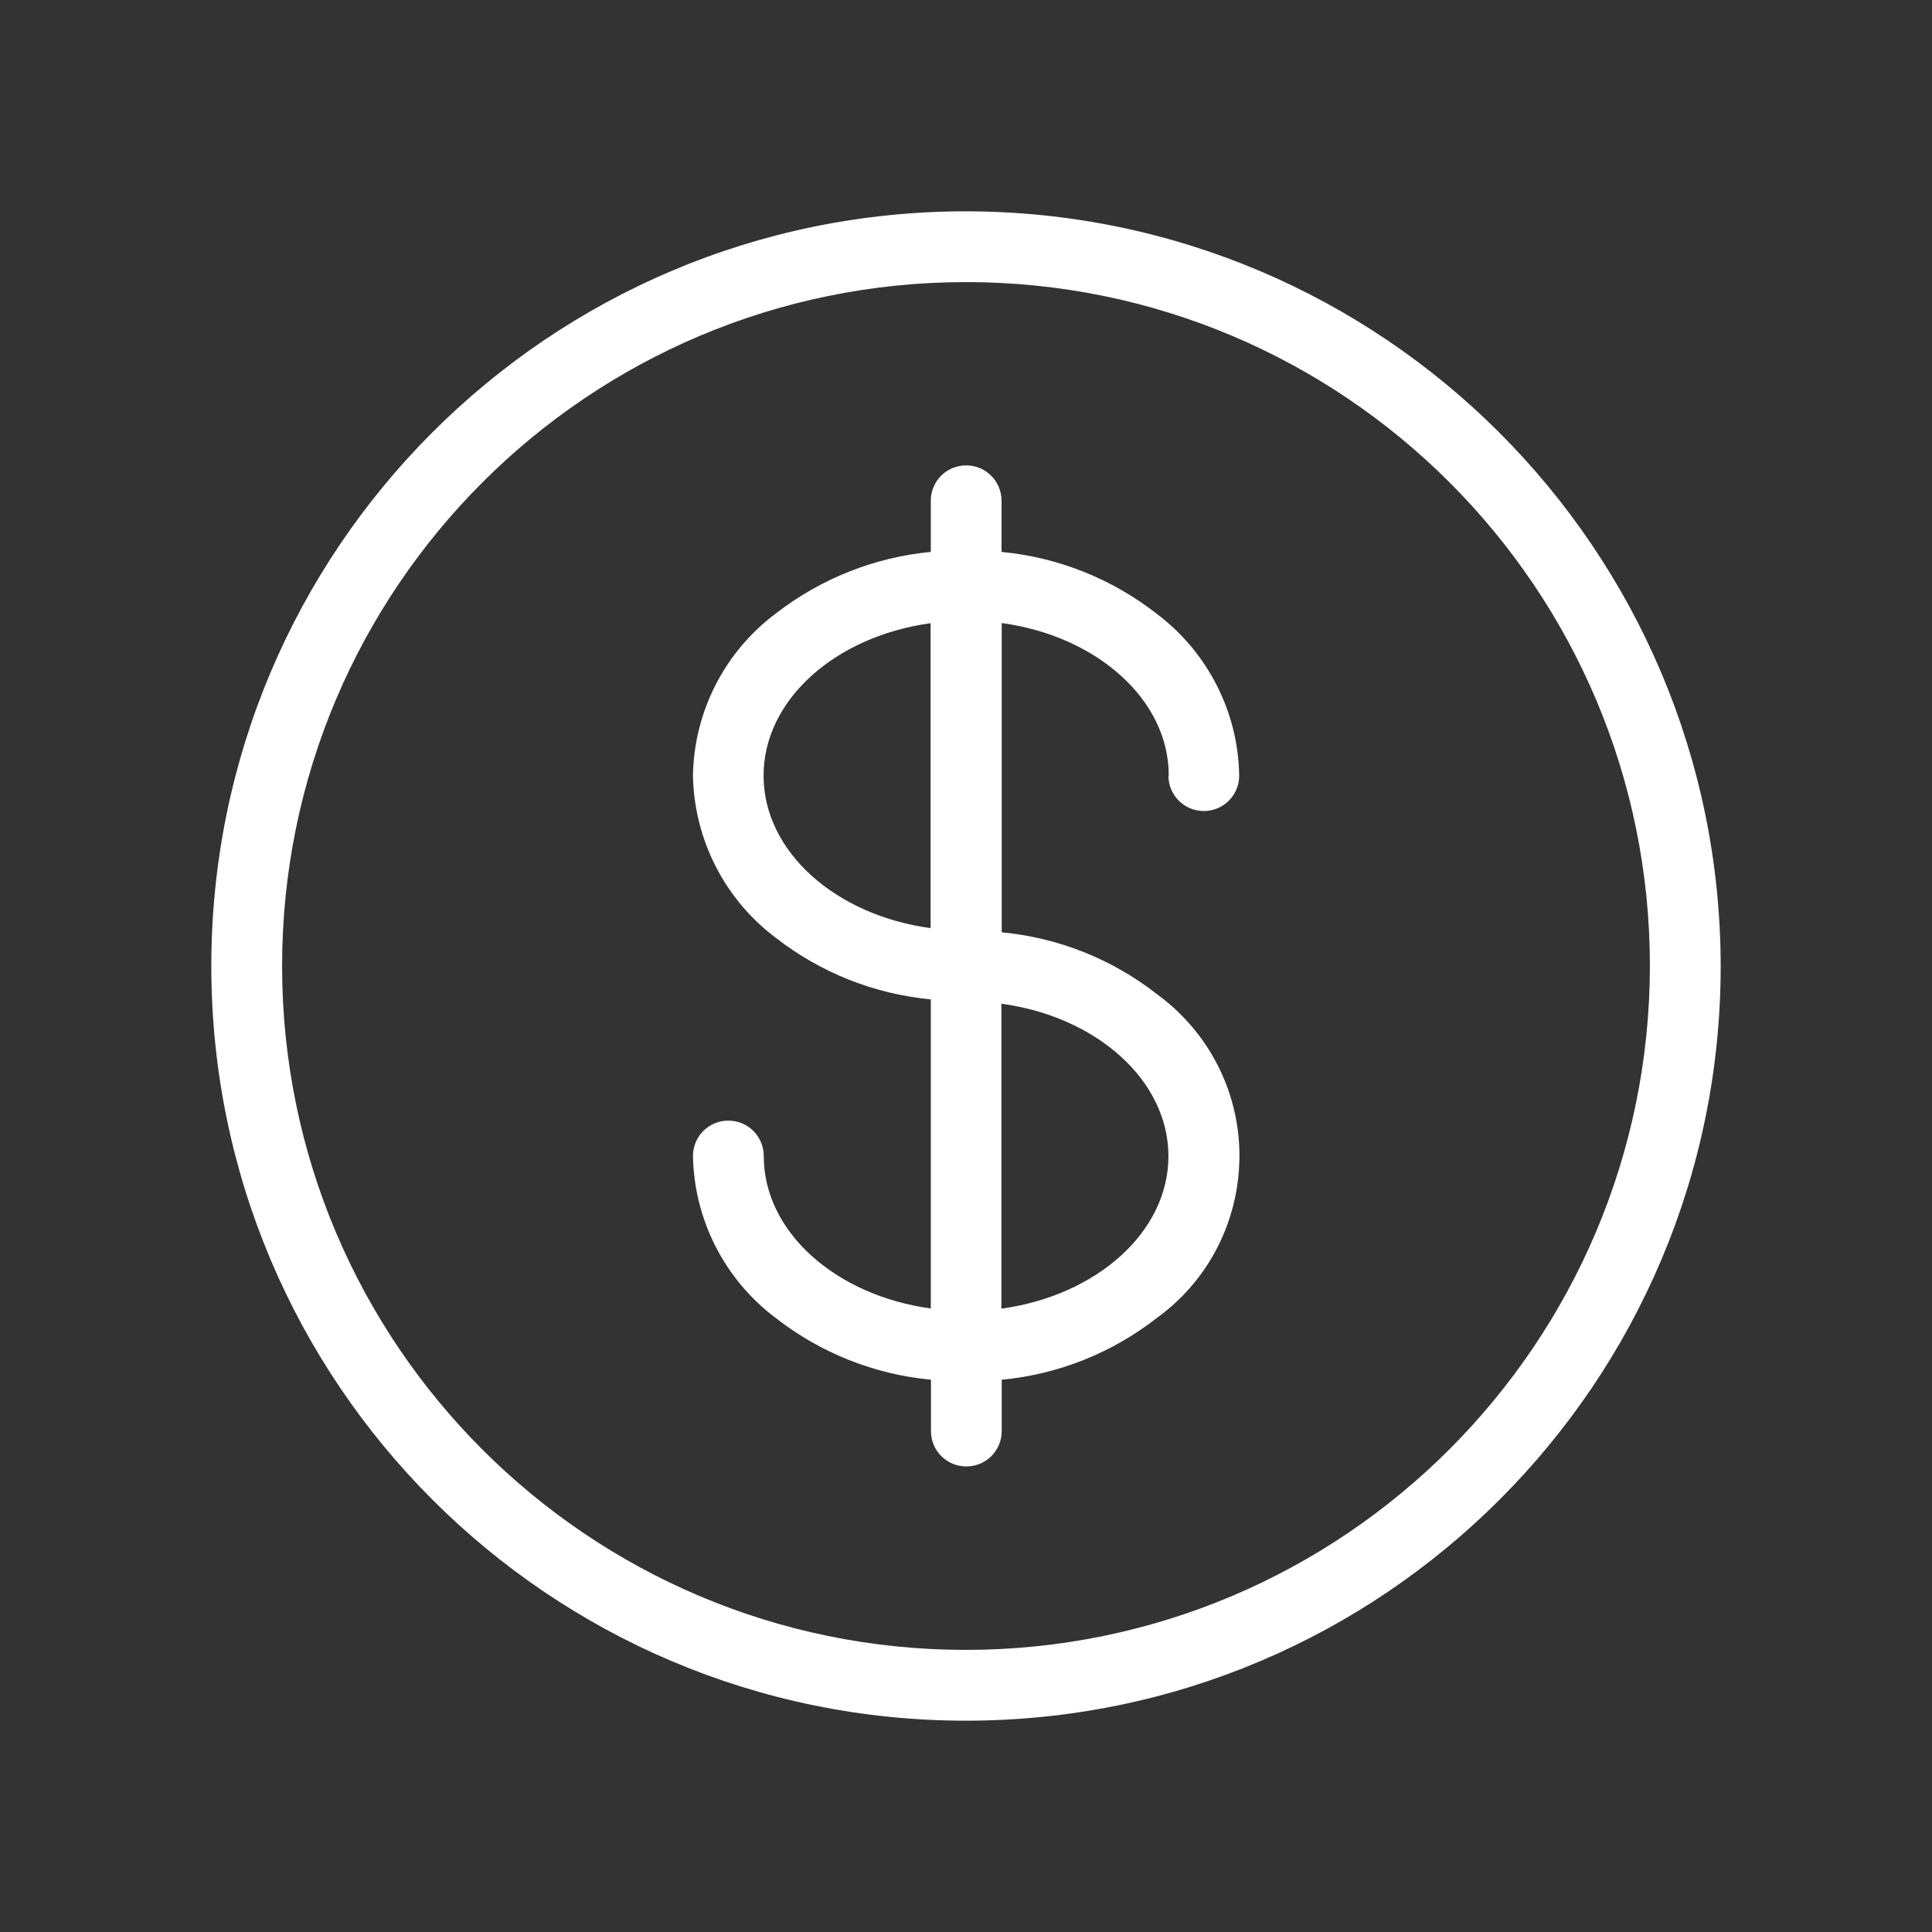 <svg width="80" height="80" viewBox="0 0 80 80" fill="none" xmlns="http://www.w3.org/2000/svg">
<rect x="0" y="0" width="80" height="80" fill="#333333" stroke="none"/>
<g clip-path="url(#clip0_159_329)">
<path fill-rule="evenodd" clip-rule="evenodd" d="M40 68.319C24.361 68.319 11.681 55.639 11.681 40C11.681 24.361 24.361 11.681 40 11.681C55.639 11.681 68.319 24.361 68.319 40C68.299 55.632 55.632 68.306 40 68.319ZM40 8.75C22.743 8.75 8.75 22.743 8.75 40C8.75 57.257 22.743 71.25 40 71.25C57.257 71.25 71.25 57.257 71.25 40C71.229 22.75 57.25 8.771 40 8.75ZM48.382 47.875C48.382 44.722 45.389 42.09 41.465 41.562V54.188C45.389 53.653 48.382 51.028 48.382 47.875ZM31.618 32.118C31.618 35.271 34.611 37.903 38.535 38.431V25.806C34.611 26.34 31.618 28.965 31.618 32.118ZM48.382 32.118C48.382 32.924 49.035 33.583 49.847 33.583C50.653 33.583 51.312 32.931 51.312 32.118C51.271 29.465 50 26.993 47.882 25.403C46.028 23.958 43.806 23.076 41.472 22.854V20.736C41.472 19.924 40.819 19.271 40.007 19.271C39.194 19.271 38.542 19.924 38.542 20.736V22.854C36.201 23.076 33.979 23.965 32.125 25.403C30.007 26.986 28.736 29.465 28.694 32.118C28.743 34.764 30.007 37.243 32.125 38.833C33.979 40.278 36.201 41.16 38.542 41.382V54.181C34.618 53.646 31.625 51.021 31.625 47.868C31.625 47.056 30.972 46.403 30.16 46.403C29.347 46.403 28.694 47.056 28.694 47.868C28.743 50.514 30.007 52.993 32.132 54.583C33.986 56.028 36.208 56.91 38.549 57.132V59.257C38.549 60.069 39.201 60.722 40.014 60.722C40.826 60.722 41.479 60.069 41.479 59.257V57.132C43.812 56.91 46.042 56.028 47.889 54.583C51.597 51.91 52.431 46.729 49.757 43.021C49.236 42.306 48.611 41.674 47.889 41.153C46.042 39.708 43.812 38.826 41.479 38.604V25.799C45.403 26.333 48.396 28.958 48.396 32.111L48.382 32.118Z" fill="white"/>
</g>
<defs>
<clipPath id="clip0_159_329">
<rect width="62.5" height="62.5" fill="white" transform="translate(8.75 8.75)"/>
</clipPath>
</defs>
</svg>
